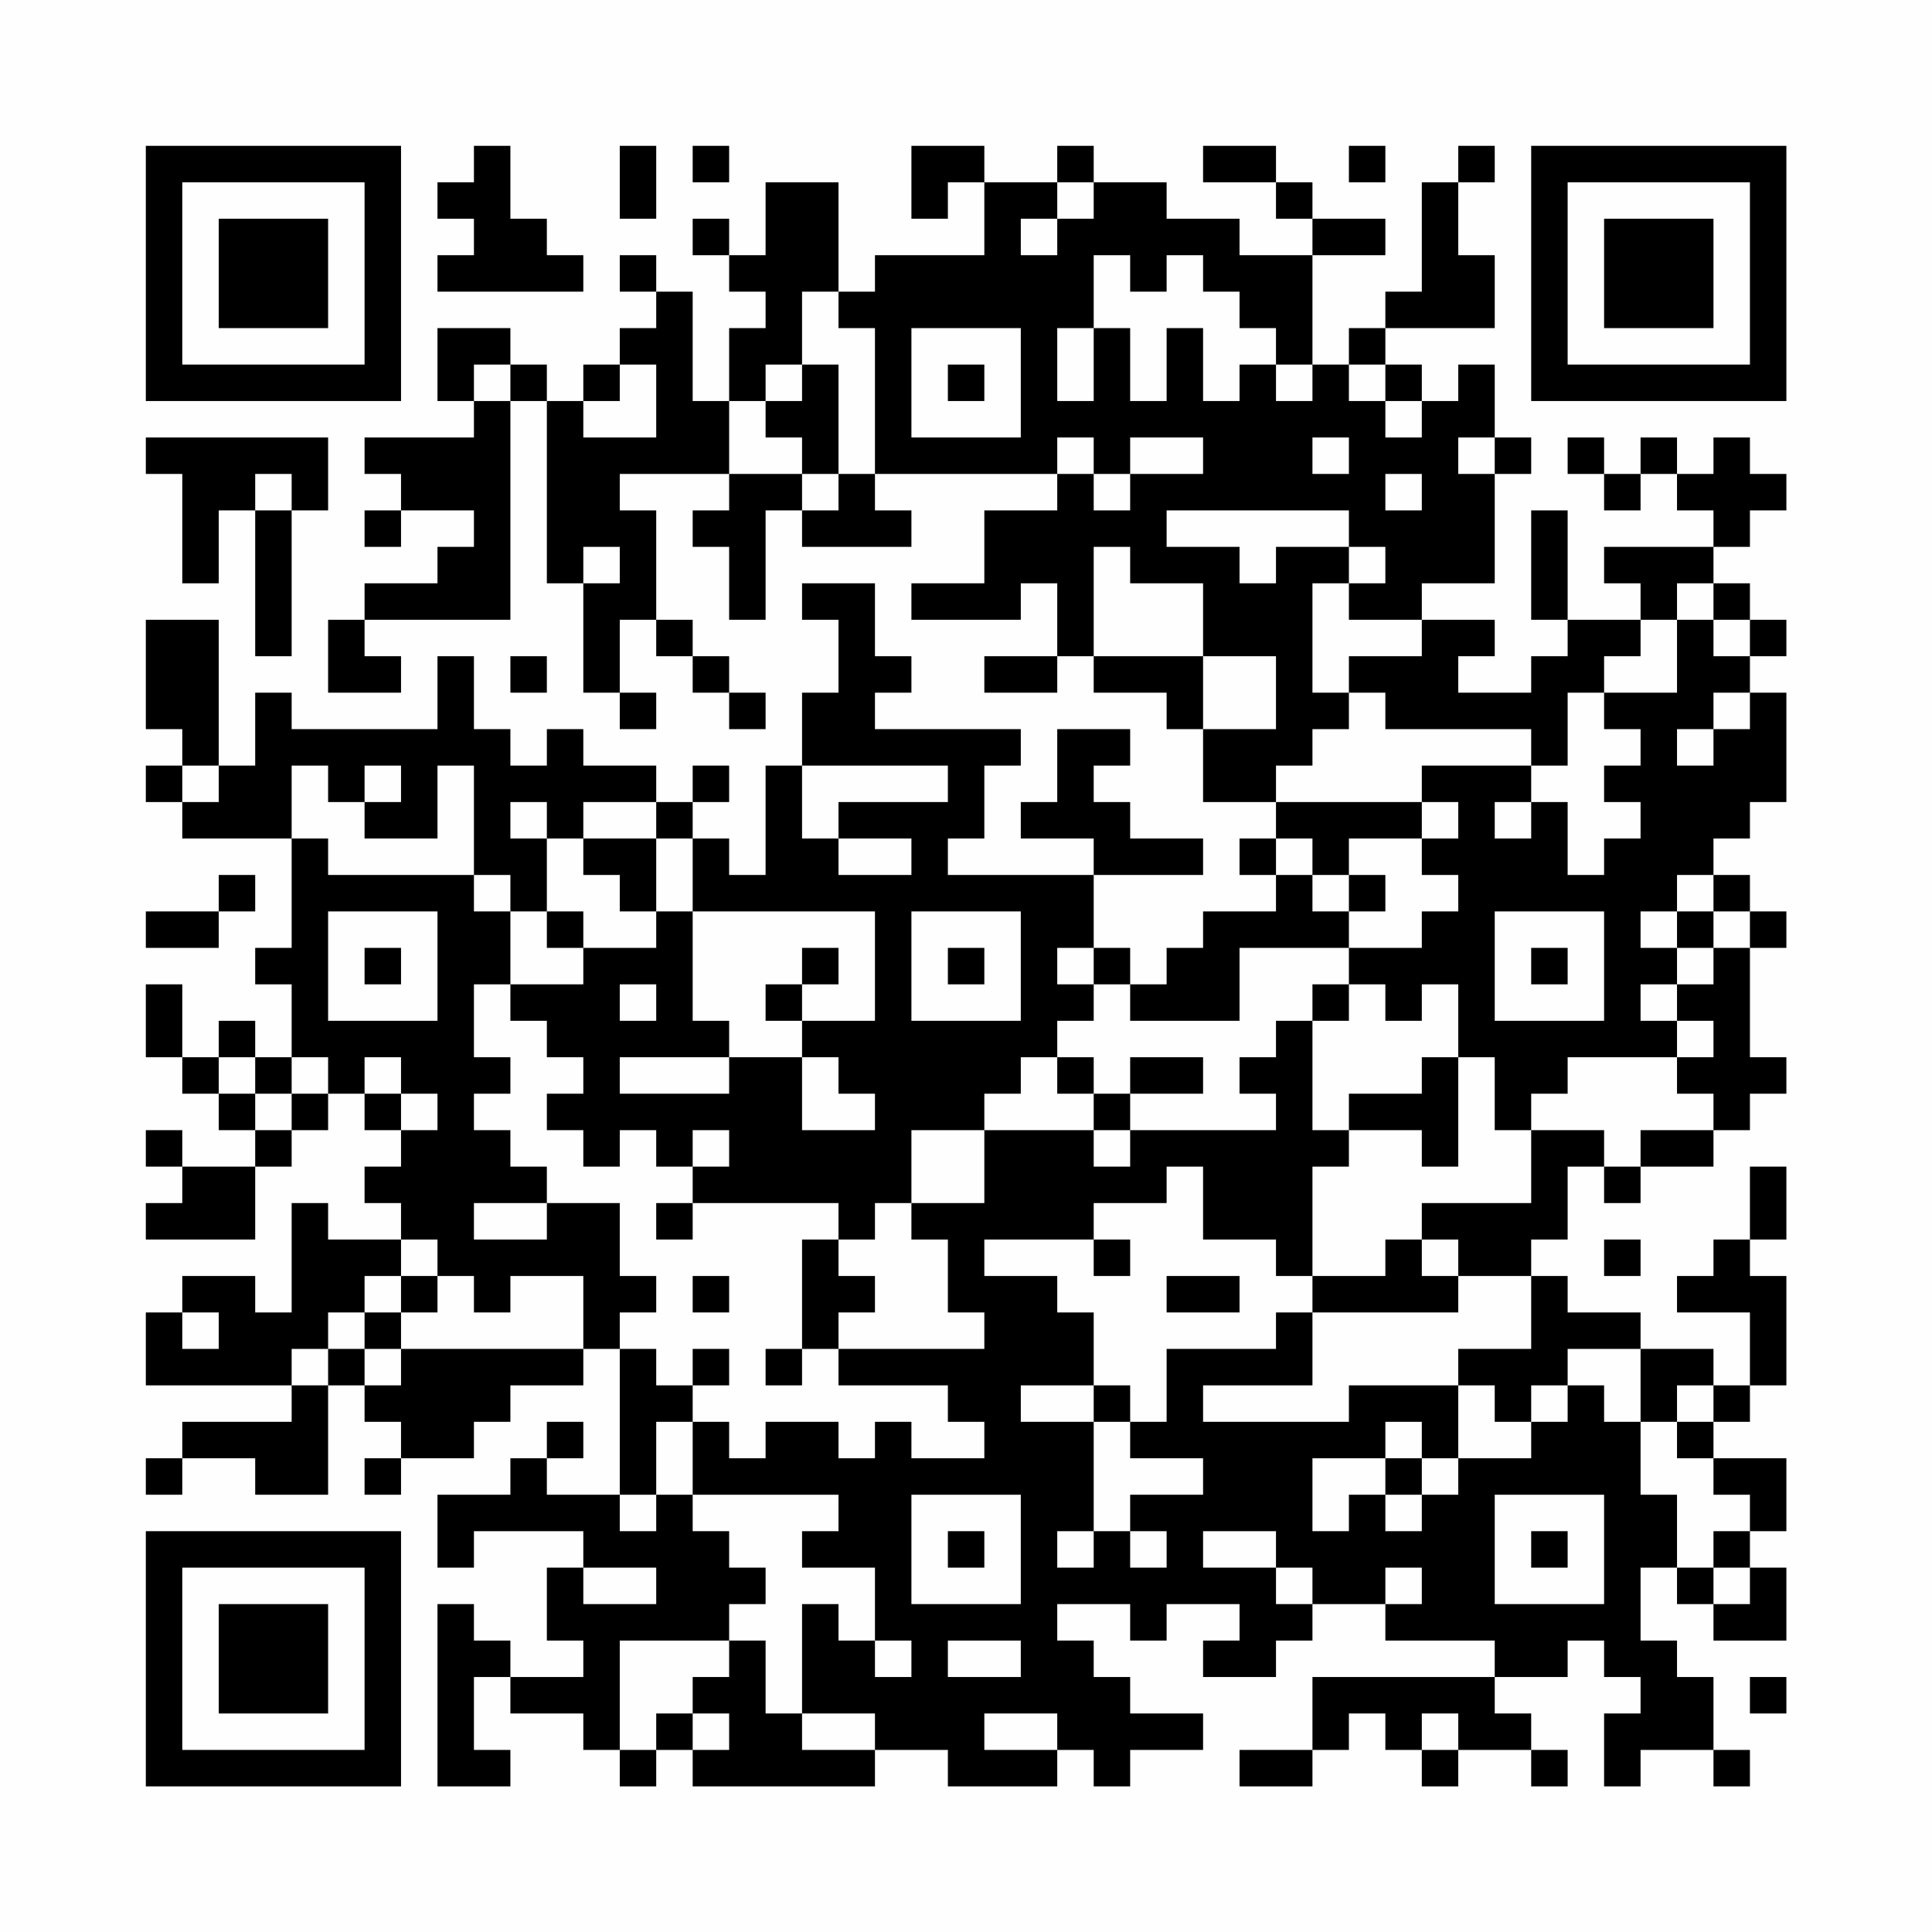 <?xml version="1.0" encoding="UTF-8"?>
<svg xmlns="http://www.w3.org/2000/svg" version="1.1" width="200" height="200" viewBox="0 0 200 200"><rect x="0" y="0" width="200" height="200" fill="#fefefe"/><g transform="scale(3.774)"><g transform="translate(4,4)"><path fill-rule="evenodd" d="M9 0L9 1L8 1L8 2L9 2L9 3L8 3L8 4L12 4L12 3L11 3L11 2L10 2L10 0ZM13 0L13 2L14 2L14 0ZM15 0L15 1L16 1L16 0ZM21 0L21 2L22 2L22 1L23 1L23 3L20 3L20 4L19 4L19 1L17 1L17 3L16 3L16 2L15 2L15 3L16 3L16 4L17 4L17 5L16 5L16 7L15 7L15 4L14 4L14 3L13 3L13 4L14 4L14 5L13 5L13 6L12 6L12 7L11 7L11 6L10 6L10 5L8 5L8 7L9 7L9 8L6 8L6 9L7 9L7 10L6 10L6 11L7 11L7 10L9 10L9 11L8 11L8 12L6 12L6 13L5 13L5 15L7 15L7 14L6 14L6 13L10 13L10 7L11 7L11 12L12 12L12 15L13 15L13 16L14 16L14 15L13 15L13 13L14 13L14 14L15 14L15 15L16 15L16 16L17 16L17 15L16 15L16 14L15 14L15 13L14 13L14 10L13 10L13 9L16 9L16 10L15 10L15 11L16 11L16 13L17 13L17 10L18 10L18 11L21 11L21 10L20 10L20 9L25 9L25 10L23 10L23 12L21 12L21 13L24 13L24 12L25 12L25 14L23 14L23 15L25 15L25 14L26 14L26 15L28 15L28 16L29 16L29 18L31 18L31 19L30 19L30 20L31 20L31 21L29 21L29 22L28 22L28 23L27 23L27 22L26 22L26 20L29 20L29 19L27 19L27 18L26 18L26 17L27 17L27 16L25 16L25 18L24 18L24 19L26 19L26 20L22 20L22 19L23 19L23 17L24 17L24 16L20 16L20 15L21 15L21 14L20 14L20 12L18 12L18 13L19 13L19 15L18 15L18 17L17 17L17 20L16 20L16 19L15 19L15 18L16 18L16 17L15 17L15 18L14 18L14 17L12 17L12 16L11 16L11 17L10 17L10 16L9 16L9 14L8 14L8 16L4 16L4 15L3 15L3 17L2 17L2 13L0 13L0 16L1 16L1 17L0 17L0 18L1 18L1 19L4 19L4 22L3 22L3 23L4 23L4 25L3 25L3 24L2 24L2 25L1 25L1 23L0 23L0 25L1 25L1 26L2 26L2 27L3 27L3 28L1 28L1 27L0 27L0 28L1 28L1 29L0 29L0 30L3 30L3 28L4 28L4 27L5 27L5 26L6 26L6 27L7 27L7 28L6 28L6 29L7 29L7 30L5 30L5 29L4 29L4 32L3 32L3 31L1 31L1 32L0 32L0 34L4 34L4 35L1 35L1 36L0 36L0 37L1 37L1 36L3 36L3 37L5 37L5 34L6 34L6 35L7 35L7 36L6 36L6 37L7 37L7 36L9 36L9 35L10 35L10 34L12 34L12 33L13 33L13 37L11 37L11 36L12 36L12 35L11 35L11 36L10 36L10 37L8 37L8 39L9 39L9 38L12 38L12 39L11 39L11 41L12 41L12 42L10 42L10 41L9 41L9 40L8 40L8 45L10 45L10 44L9 44L9 42L10 42L10 43L12 43L12 44L13 44L13 45L14 45L14 44L15 44L15 45L20 45L20 44L22 44L22 45L25 45L25 44L26 44L26 45L27 45L27 44L29 44L29 43L27 43L27 42L26 42L26 41L25 41L25 40L27 40L27 41L28 41L28 40L30 40L30 41L29 41L29 42L31 42L31 41L32 41L32 40L34 40L34 41L37 41L37 42L32 42L32 44L30 44L30 45L32 45L32 44L33 44L33 43L34 43L34 44L35 44L35 45L36 45L36 44L38 44L38 45L39 45L39 44L38 44L38 43L37 43L37 42L39 42L39 41L40 41L40 42L41 42L41 43L40 43L40 45L41 45L41 44L43 44L43 45L44 45L44 44L43 44L43 42L42 42L42 41L41 41L41 39L42 39L42 40L43 40L43 41L45 41L45 39L44 39L44 38L45 38L45 36L43 36L43 35L44 35L44 34L45 34L45 31L44 31L44 30L45 30L45 28L44 28L44 30L43 30L43 31L42 31L42 32L44 32L44 34L43 34L43 33L41 33L41 32L39 32L39 31L38 31L38 30L39 30L39 28L40 28L40 29L41 29L41 28L43 28L43 27L44 27L44 26L45 26L45 25L44 25L44 22L45 22L45 21L44 21L44 20L43 20L43 19L44 19L44 18L45 18L45 15L44 15L44 14L45 14L45 13L44 13L44 12L43 12L43 11L44 11L44 10L45 10L45 9L44 9L44 8L43 8L43 9L42 9L42 8L41 8L41 9L40 9L40 8L39 8L39 9L40 9L40 10L41 10L41 9L42 9L42 10L43 10L43 11L40 11L40 12L41 12L41 13L39 13L39 10L38 10L38 13L39 13L39 14L38 14L38 15L36 15L36 14L37 14L37 13L35 13L35 12L37 12L37 9L38 9L38 8L37 8L37 6L36 6L36 7L35 7L35 6L34 6L34 5L37 5L37 3L36 3L36 1L37 1L37 0L36 0L36 1L35 1L35 4L34 4L34 5L33 5L33 6L32 6L32 3L34 3L34 2L32 2L32 1L31 1L31 0L29 0L29 1L31 1L31 2L32 2L32 3L30 3L30 2L28 2L28 1L26 1L26 0L25 0L25 1L23 1L23 0ZM33 0L33 1L34 1L34 0ZM25 1L25 2L24 2L24 3L25 3L25 2L26 2L26 1ZM26 3L26 5L25 5L25 7L26 7L26 5L27 5L27 7L28 7L28 5L29 5L29 7L30 7L30 6L31 6L31 7L32 7L32 6L31 6L31 5L30 5L30 4L29 4L29 3L28 3L28 4L27 4L27 3ZM18 4L18 6L17 6L17 7L16 7L16 9L18 9L18 10L19 10L19 9L20 9L20 5L19 5L19 4ZM21 5L21 8L24 8L24 5ZM9 6L9 7L10 7L10 6ZM13 6L13 7L12 7L12 8L14 8L14 6ZM18 6L18 7L17 7L17 8L18 8L18 9L19 9L19 6ZM22 6L22 7L23 7L23 6ZM33 6L33 7L34 7L34 8L35 8L35 7L34 7L34 6ZM0 8L0 9L1 9L1 12L2 12L2 10L3 10L3 14L4 14L4 10L5 10L5 8ZM25 8L25 9L26 9L26 10L27 10L27 9L29 9L29 8L27 8L27 9L26 9L26 8ZM32 8L32 9L33 9L33 8ZM36 8L36 9L37 9L37 8ZM3 9L3 10L4 10L4 9ZM34 9L34 10L35 10L35 9ZM28 10L28 11L30 11L30 12L31 12L31 11L33 11L33 12L32 12L32 15L33 15L33 16L32 16L32 17L31 17L31 18L35 18L35 19L33 19L33 20L32 20L32 19L31 19L31 20L32 20L32 21L33 21L33 22L30 22L30 24L27 24L27 23L26 23L26 22L25 22L25 23L26 23L26 24L25 24L25 25L24 25L24 26L23 26L23 27L21 27L21 29L20 29L20 30L19 30L19 29L15 29L15 28L16 28L16 27L15 27L15 28L14 28L14 27L13 27L13 28L12 28L12 27L11 27L11 26L12 26L12 25L11 25L11 24L10 24L10 23L12 23L12 22L14 22L14 21L15 21L15 24L16 24L16 25L13 25L13 26L16 26L16 25L18 25L18 27L20 27L20 26L19 26L19 25L18 25L18 24L20 24L20 21L15 21L15 19L14 19L14 18L12 18L12 19L11 19L11 18L10 18L10 19L11 19L11 21L10 21L10 20L9 20L9 17L8 17L8 19L6 19L6 18L7 18L7 17L6 17L6 18L5 18L5 17L4 17L4 19L5 19L5 20L9 20L9 21L10 21L10 23L9 23L9 25L10 25L10 26L9 26L9 27L10 27L10 28L11 28L11 29L9 29L9 30L11 30L11 29L13 29L13 31L14 31L14 32L13 32L13 33L14 33L14 34L15 34L15 35L14 35L14 37L13 37L13 38L14 38L14 37L15 37L15 38L16 38L16 39L17 39L17 40L16 40L16 41L13 41L13 44L14 44L14 43L15 43L15 44L16 44L16 43L15 43L15 42L16 42L16 41L17 41L17 43L18 43L18 44L20 44L20 43L18 43L18 40L19 40L19 41L20 41L20 42L21 42L21 41L20 41L20 39L18 39L18 38L19 38L19 37L15 37L15 35L16 35L16 36L17 36L17 35L19 35L19 36L20 36L20 35L21 35L21 36L23 36L23 35L22 35L22 34L19 34L19 33L23 33L23 32L22 32L22 30L21 30L21 29L23 29L23 27L26 27L26 28L27 28L27 27L31 27L31 26L30 26L30 25L31 25L31 24L32 24L32 27L33 27L33 28L32 28L32 31L31 31L31 30L29 30L29 28L28 28L28 29L26 29L26 30L23 30L23 31L25 31L25 32L26 32L26 34L24 34L24 35L26 35L26 38L25 38L25 39L26 39L26 38L27 38L27 39L28 39L28 38L27 38L27 37L29 37L29 36L27 36L27 35L28 35L28 33L31 33L31 32L32 32L32 34L29 34L29 35L33 35L33 34L36 34L36 36L35 36L35 35L34 35L34 36L32 36L32 38L33 38L33 37L34 37L34 38L35 38L35 37L36 37L36 36L38 36L38 35L39 35L39 34L40 34L40 35L41 35L41 37L42 37L42 39L43 39L43 40L44 40L44 39L43 39L43 38L44 38L44 37L43 37L43 36L42 36L42 35L43 35L43 34L42 34L42 35L41 35L41 33L39 33L39 34L38 34L38 35L37 35L37 34L36 34L36 33L38 33L38 31L36 31L36 30L35 30L35 29L38 29L38 27L40 27L40 28L41 28L41 27L43 27L43 26L42 26L42 25L43 25L43 24L42 24L42 23L43 23L43 22L44 22L44 21L43 21L43 20L42 20L42 21L41 21L41 22L42 22L42 23L41 23L41 24L42 24L42 25L39 25L39 26L38 26L38 27L37 27L37 25L36 25L36 23L35 23L35 24L34 24L34 23L33 23L33 22L35 22L35 21L36 21L36 20L35 20L35 19L36 19L36 18L35 18L35 17L38 17L38 18L37 18L37 19L38 19L38 18L39 18L39 20L40 20L40 19L41 19L41 18L40 18L40 17L41 17L41 16L40 16L40 15L42 15L42 13L43 13L43 14L44 14L44 13L43 13L43 12L42 12L42 13L41 13L41 14L40 14L40 15L39 15L39 17L38 17L38 16L34 16L34 15L33 15L33 14L35 14L35 13L33 13L33 12L34 12L34 11L33 11L33 10ZM12 11L12 12L13 12L13 11ZM26 11L26 14L29 14L29 16L31 16L31 14L29 14L29 12L27 12L27 11ZM10 14L10 15L11 15L11 14ZM43 15L43 16L42 16L42 17L43 17L43 16L44 16L44 15ZM1 17L1 18L2 18L2 17ZM18 17L18 19L19 19L19 20L21 20L21 19L19 19L19 18L22 18L22 17ZM12 19L12 20L13 20L13 21L14 21L14 19ZM2 20L2 21L0 21L0 22L2 22L2 21L3 21L3 20ZM33 20L33 21L34 21L34 20ZM5 21L5 24L8 24L8 21ZM11 21L11 22L12 22L12 21ZM21 21L21 24L24 24L24 21ZM37 21L37 24L40 24L40 21ZM42 21L42 22L43 22L43 21ZM6 22L6 23L7 23L7 22ZM18 22L18 23L17 23L17 24L18 24L18 23L19 23L19 22ZM22 22L22 23L23 23L23 22ZM38 22L38 23L39 23L39 22ZM13 23L13 24L14 24L14 23ZM32 23L32 24L33 24L33 23ZM2 25L2 26L3 26L3 27L4 27L4 26L5 26L5 25L4 25L4 26L3 26L3 25ZM6 25L6 26L7 26L7 27L8 27L8 26L7 26L7 25ZM25 25L25 26L26 26L26 27L27 27L27 26L29 26L29 25L27 25L27 26L26 26L26 25ZM35 25L35 26L33 26L33 27L35 27L35 28L36 28L36 25ZM14 29L14 30L15 30L15 29ZM7 30L7 31L6 31L6 32L5 32L5 33L4 33L4 34L5 34L5 33L6 33L6 34L7 34L7 33L12 33L12 31L10 31L10 32L9 32L9 31L8 31L8 30ZM18 30L18 33L17 33L17 34L18 34L18 33L19 33L19 32L20 32L20 31L19 31L19 30ZM26 30L26 31L27 31L27 30ZM34 30L34 31L32 31L32 32L36 32L36 31L35 31L35 30ZM40 30L40 31L41 31L41 30ZM7 31L7 32L6 32L6 33L7 33L7 32L8 32L8 31ZM15 31L15 32L16 32L16 31ZM28 31L28 32L30 32L30 31ZM1 32L1 33L2 33L2 32ZM15 33L15 34L16 34L16 33ZM26 34L26 35L27 35L27 34ZM34 36L34 37L35 37L35 36ZM21 37L21 40L24 40L24 37ZM37 37L37 40L40 40L40 37ZM22 38L22 39L23 39L23 38ZM29 38L29 39L31 39L31 40L32 40L32 39L31 39L31 38ZM38 38L38 39L39 39L39 38ZM12 39L12 40L14 40L14 39ZM34 39L34 40L35 40L35 39ZM22 41L22 42L24 42L24 41ZM44 42L44 43L45 43L45 42ZM23 43L23 44L25 44L25 43ZM35 43L35 44L36 44L36 43ZM0 0L0 7L7 7L7 0ZM1 1L1 6L6 6L6 1ZM2 2L2 5L5 5L5 2ZM38 0L38 7L45 7L45 0ZM39 1L39 6L44 6L44 1ZM40 2L40 5L43 5L43 2ZM0 38L0 45L7 45L7 38ZM1 39L1 44L6 44L6 39ZM2 40L2 43L5 43L5 40Z" fill="#000000"/></g></g></svg>
